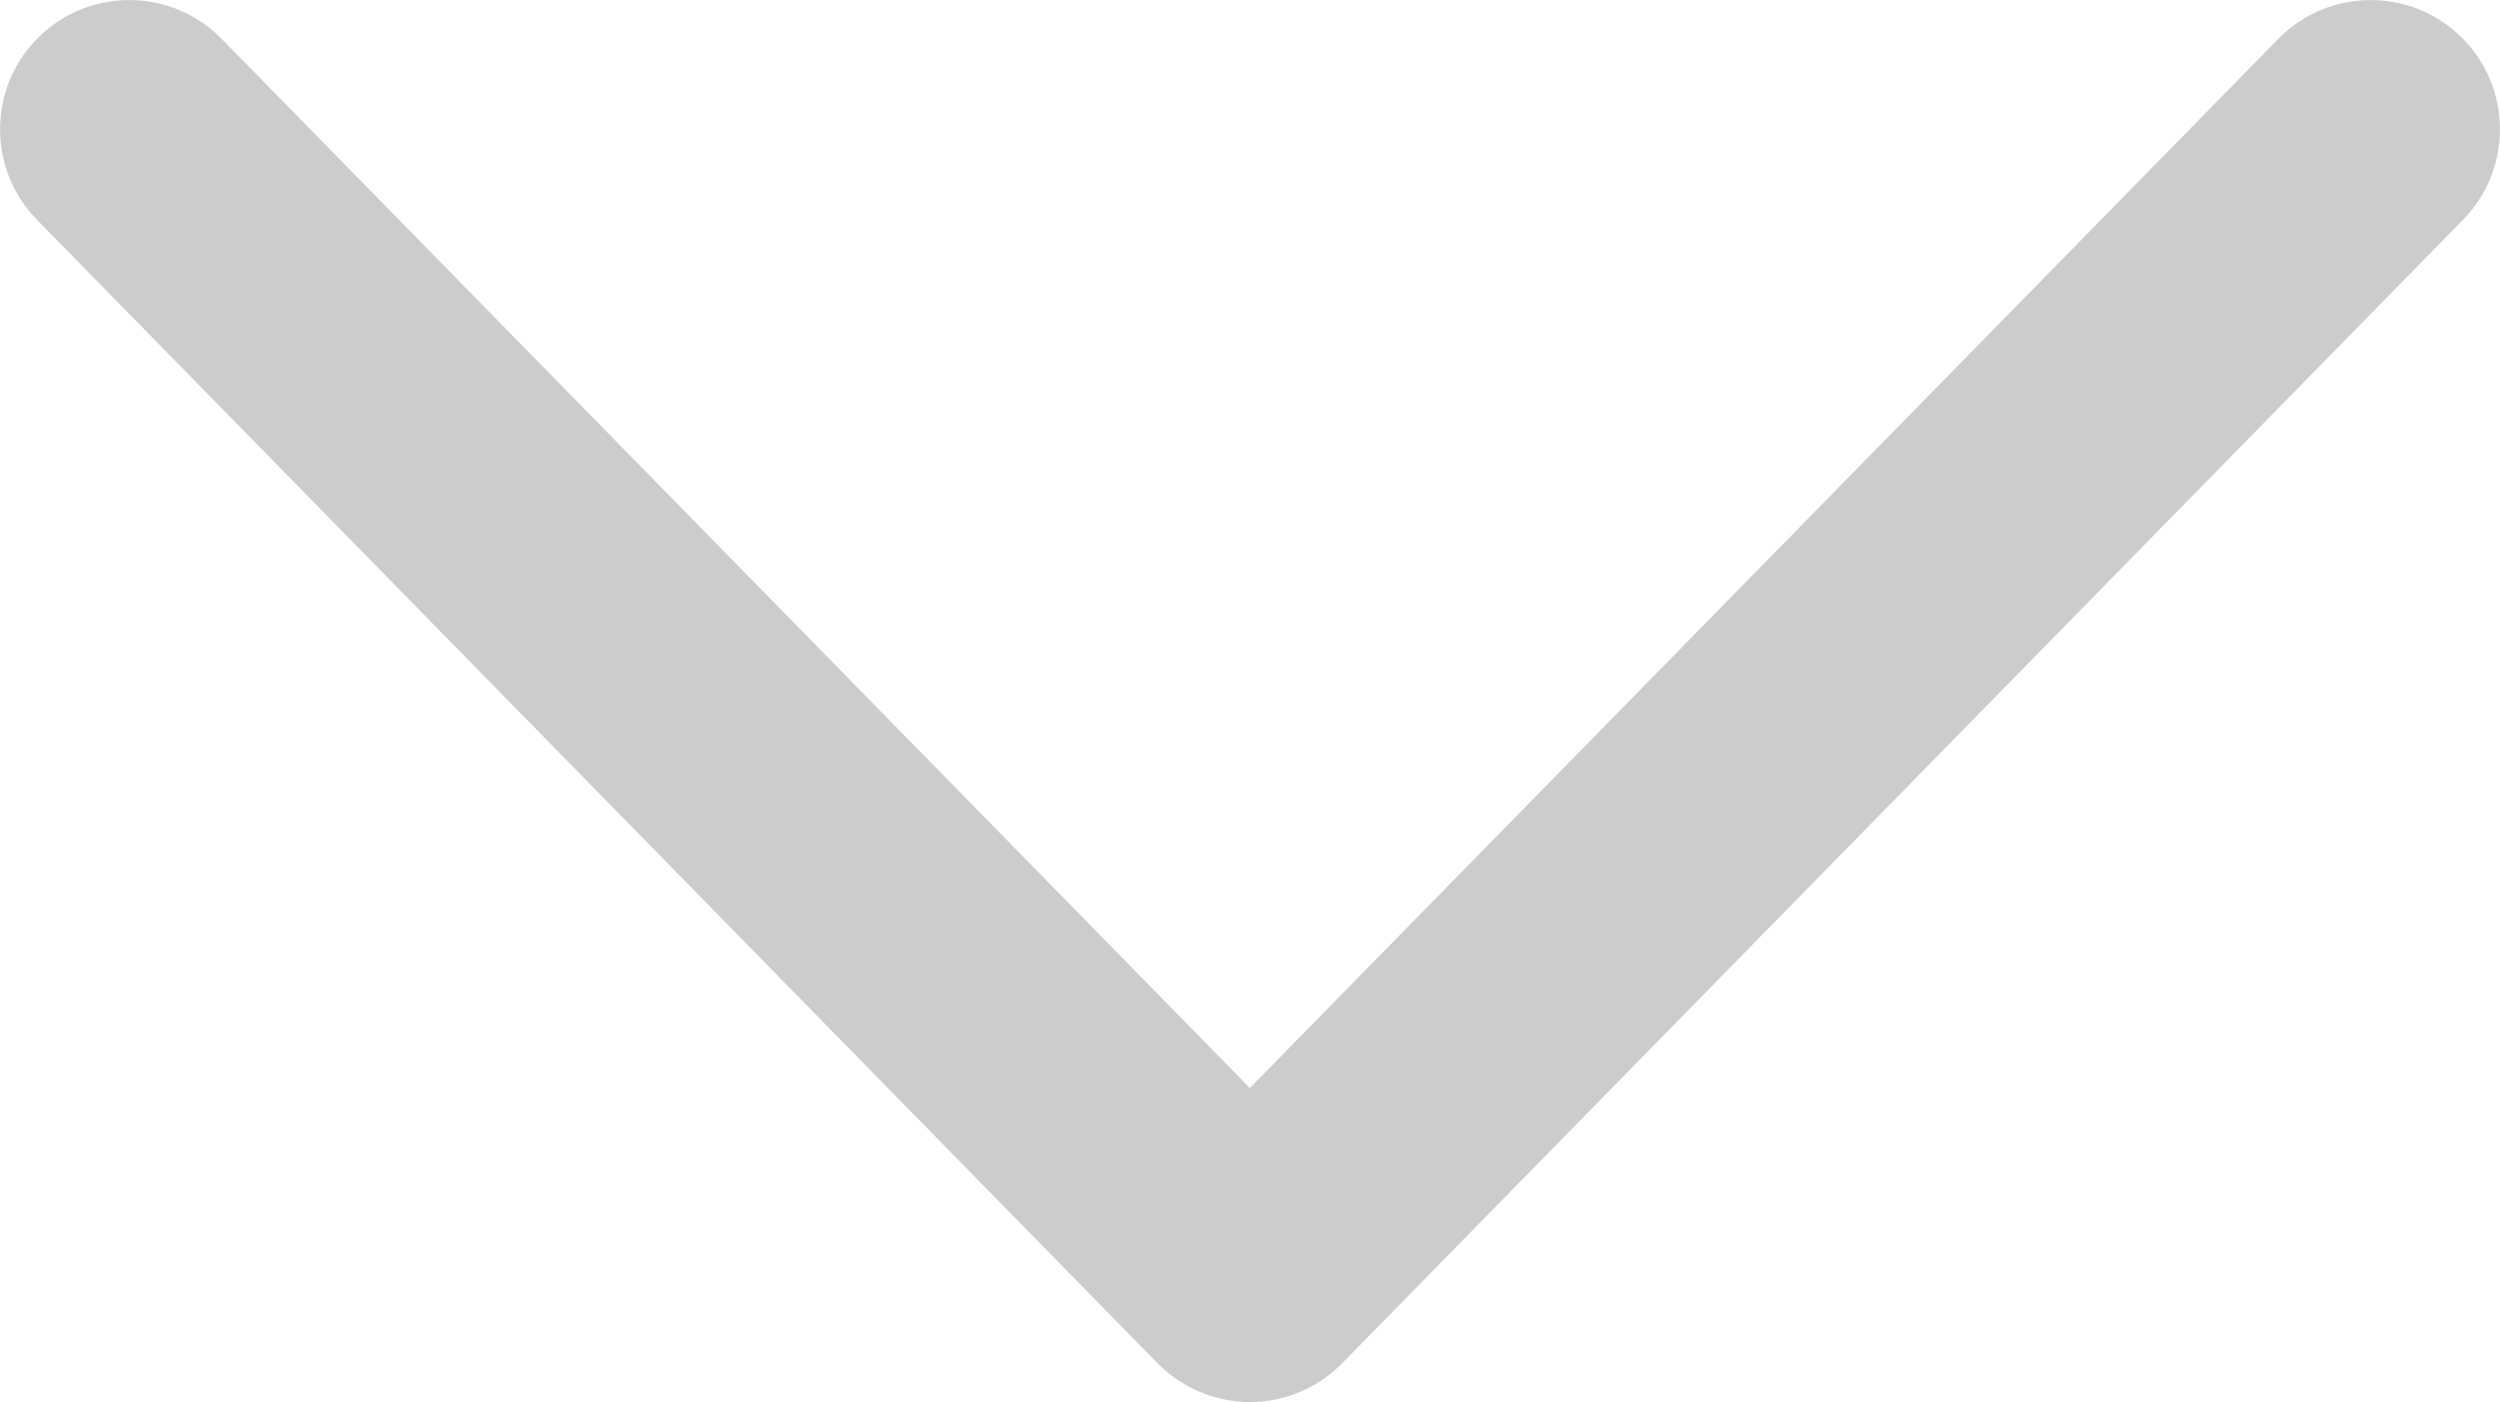 <svg xmlns="http://www.w3.org/2000/svg" xmlns:xlink="http://www.w3.org/1999/xlink" width="9.067" height="5.085" viewBox="0 0 9.067 5.085" fill="none">
<path d="M4.533 5.085C4.407 5.085 4.287 5.034 4.198 4.944L0.134 0.797C-0.047 0.612 -0.044 0.315 0.141 0.134C0.326 -0.047 0.623 -0.044 0.804 0.141L4.533 3.946L8.263 0.141C8.444 -0.044 8.741 -0.047 8.926 0.134C9.111 0.315 9.114 0.612 8.933 0.797L4.868 4.944C4.78 5.034 4.659 5.085 4.533 5.085Z"   fill="#CCCCCC" >
</path>
</svg>
